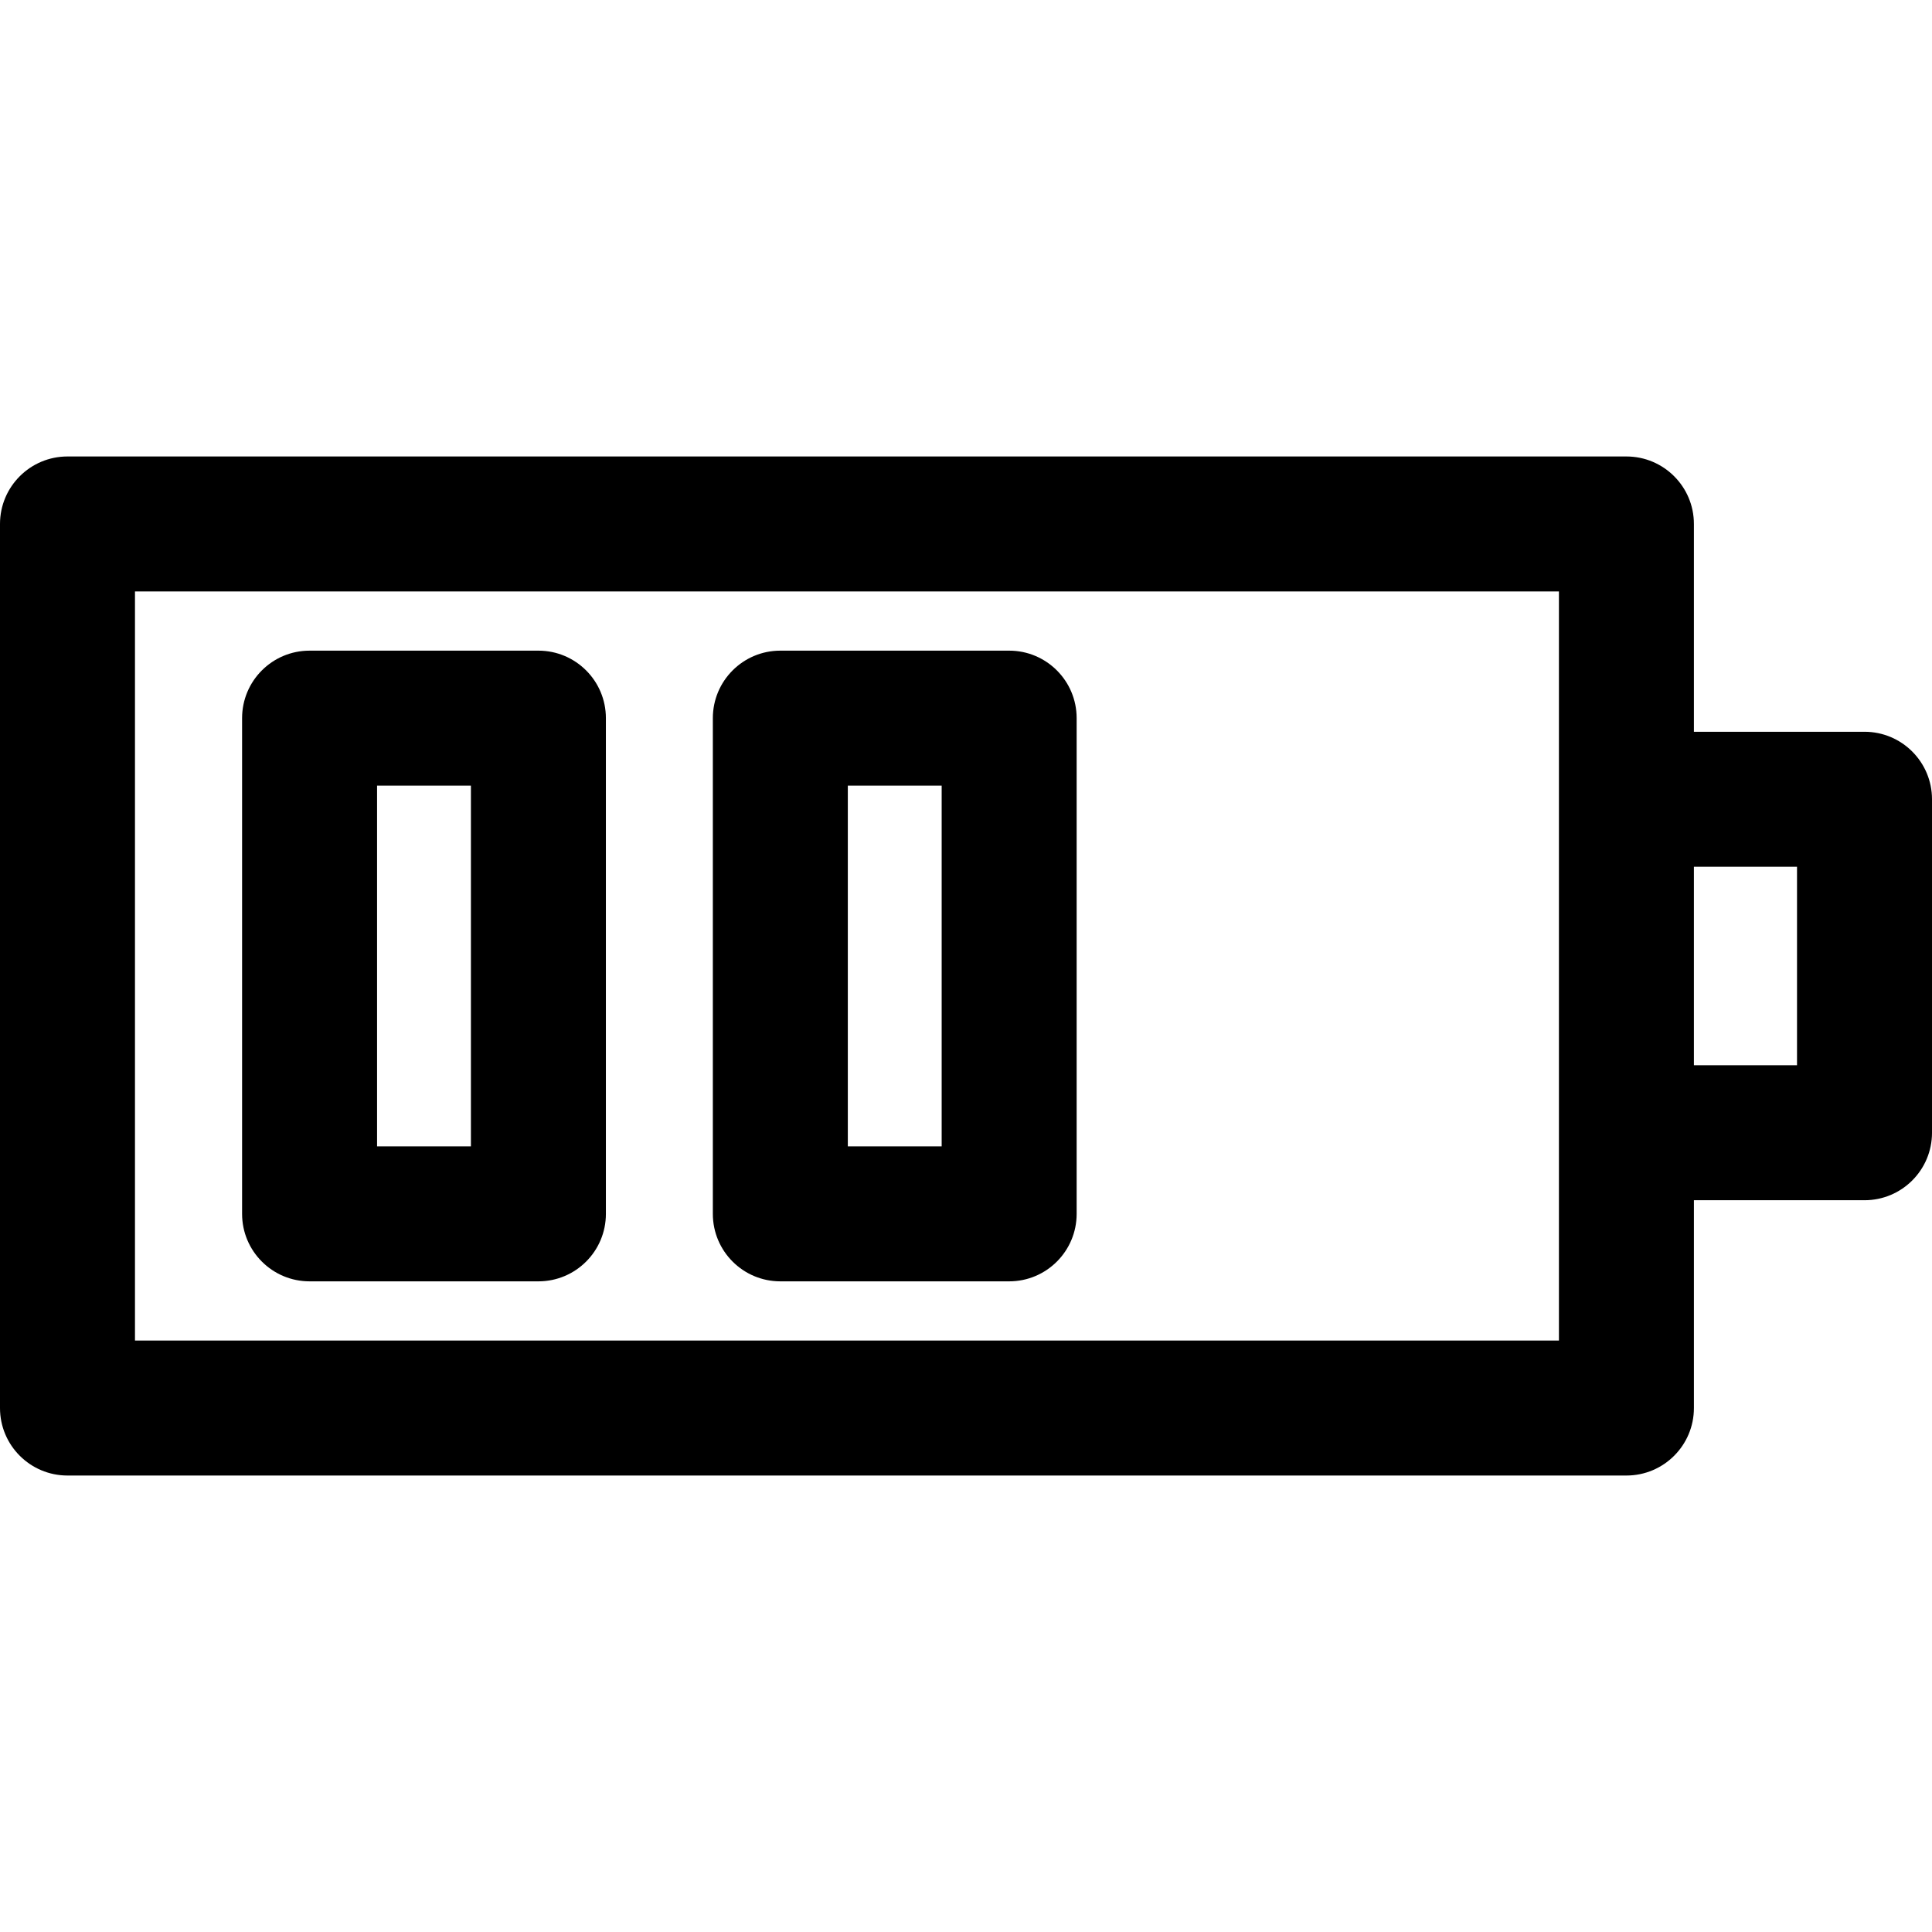 <?xml version="1.0" encoding="iso-8859-1"?>
<!-- Uploaded to: SVG Repo, www.svgrepo.com, Generator: SVG Repo Mixer Tools -->
<svg fill="#000000" height="800px" width="800px" version="1.1" id="Layer_1" xmlns="http://www.w3.org/2000/svg" xmlns:xlink="http://www.w3.org/1999/xlink" 
	 viewBox="0 0 458.575 458.575" xml:space="preserve">
<g>
	<g>
		<g>
			<path d="M73.481,304.138h54.313c8.848,0,16.019-7.172,16.019-16.019V170.456c0-8.847-7.171-16.019-16.019-16.019H73.481
				c-8.848,0-16.019,7.172-16.019,16.019v117.663C57.462,296.966,64.634,304.138,73.481,304.138z M89.5,186.475h22.275V272.1H89.5
				V186.475z"/>
			<path d="M185.218,304.138h54.313c8.848,0,16.019-7.172,16.019-16.019V170.456c0-8.847-7.171-16.019-16.019-16.019h-54.313
				c-8.848,0-16.019,7.172-16.019,16.019v117.663C169.199,296.966,176.37,304.138,185.218,304.138z M201.237,186.475h22.275V272.1
				h-22.275V186.475z"/>
			<path d="M442.556,173.691h-40.494v-49.325c0-8.847-7.171-16.019-16.019-16.019H16.019C7.171,108.349,0,115.521,0,124.368v209.841
				c0,8.847,7.171,16.019,16.019,16.019h370.024c8.848,0,16.019-7.172,16.019-16.019v-49.325h40.494
				c8.848,0,16.019-7.172,16.019-16.019v-79.153C458.575,180.863,451.403,173.691,442.556,173.691z M370.024,318.189H32.038V140.386
				h337.986V318.189z M426.536,252.844h-24.475V205.73h24.475V252.844z"/>
		</g>
	</g>
</g>
</svg>